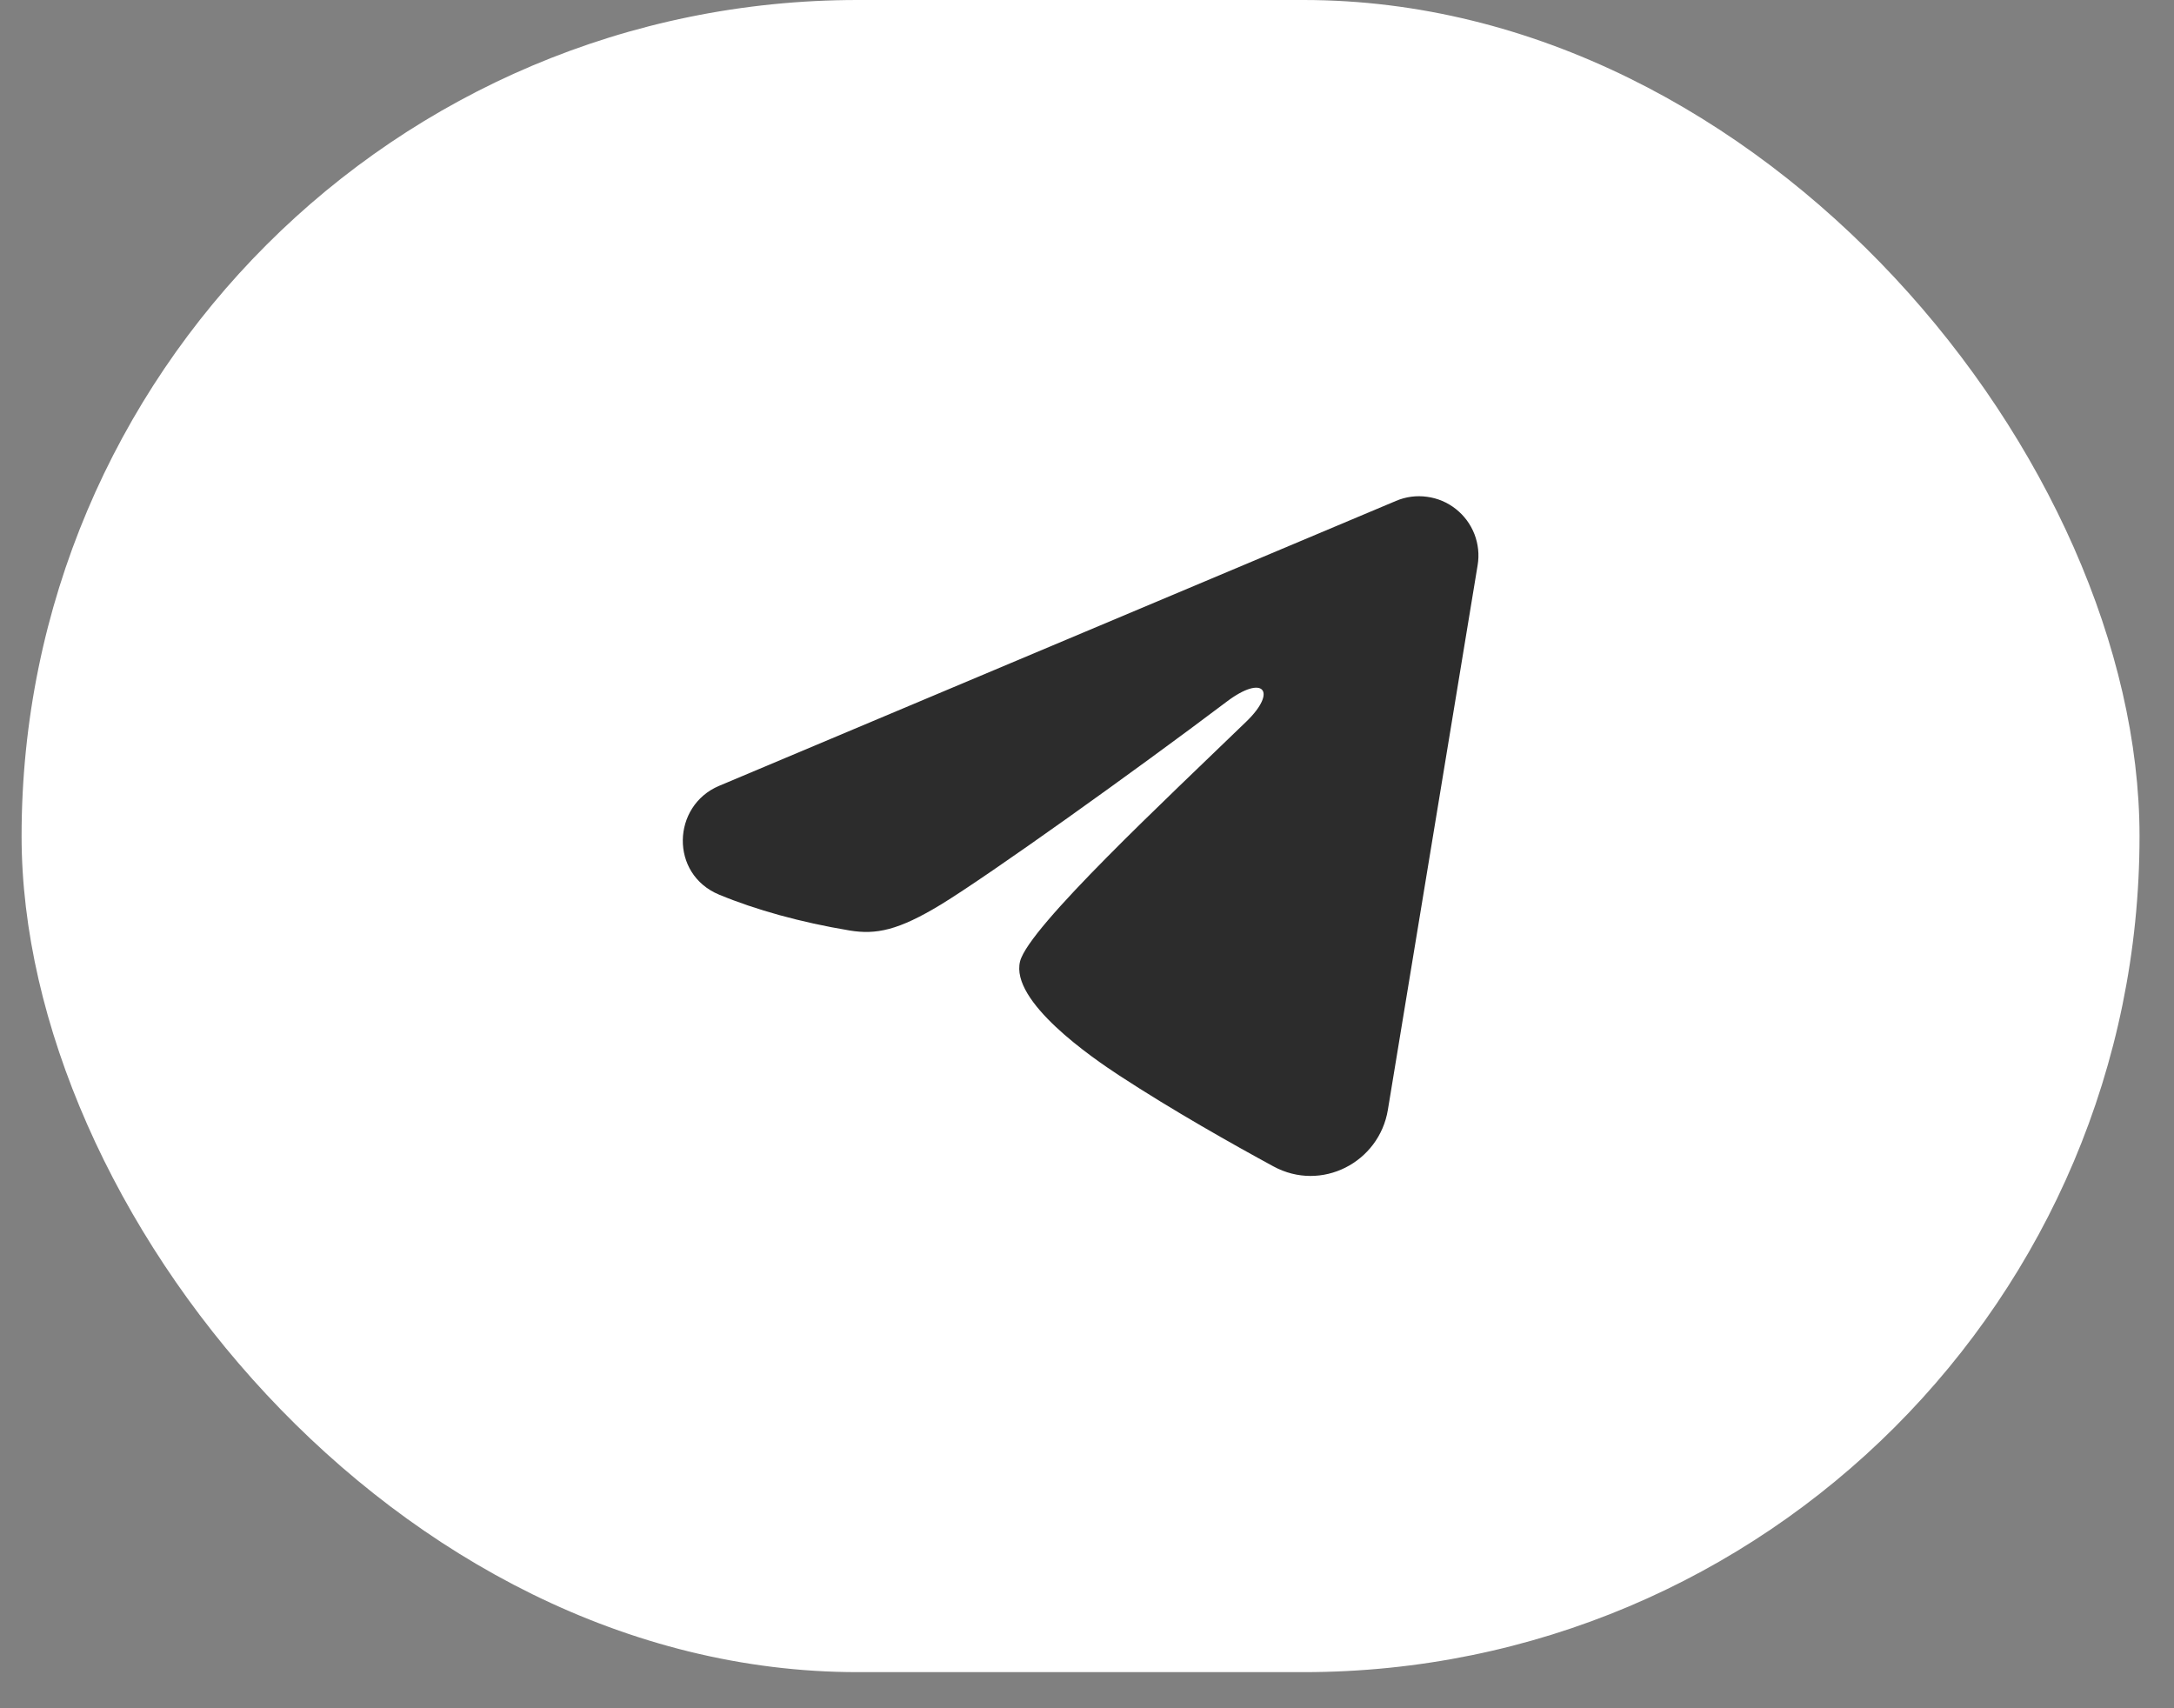 <?xml version="1.0" encoding="UTF-8"?> <svg xmlns="http://www.w3.org/2000/svg" width="28" height="22" viewBox="0 0 28 22" fill="none"><rect x="0" y="0" width="28" height="22" fill="#808080" stroke="none"/> <rect x="0.278" width="27.278" height="21.535" rx="10.768" fill="white"></rect> <path fill-rule="evenodd" clip-rule="evenodd" d="M17.98 6.451C18.106 6.397 18.244 6.379 18.379 6.398C18.515 6.416 18.643 6.47 18.75 6.555C18.858 6.64 18.94 6.751 18.99 6.879C19.039 7.006 19.054 7.145 19.031 7.28L17.875 14.294C17.763 14.97 17.02 15.358 16.4 15.021C15.881 14.739 15.11 14.305 14.417 13.852C14.07 13.625 13.008 12.898 13.138 12.381C13.251 11.939 15.035 10.278 16.055 9.29C16.455 8.902 16.273 8.679 15.8 9.036C14.626 9.922 12.742 11.269 12.119 11.649C11.569 11.983 11.283 12.04 10.94 11.983C10.315 11.879 9.735 11.718 9.262 11.522C8.623 11.257 8.654 10.377 9.261 10.121L17.98 6.451Z" fill="#2C2C2C"></path> </svg> 
